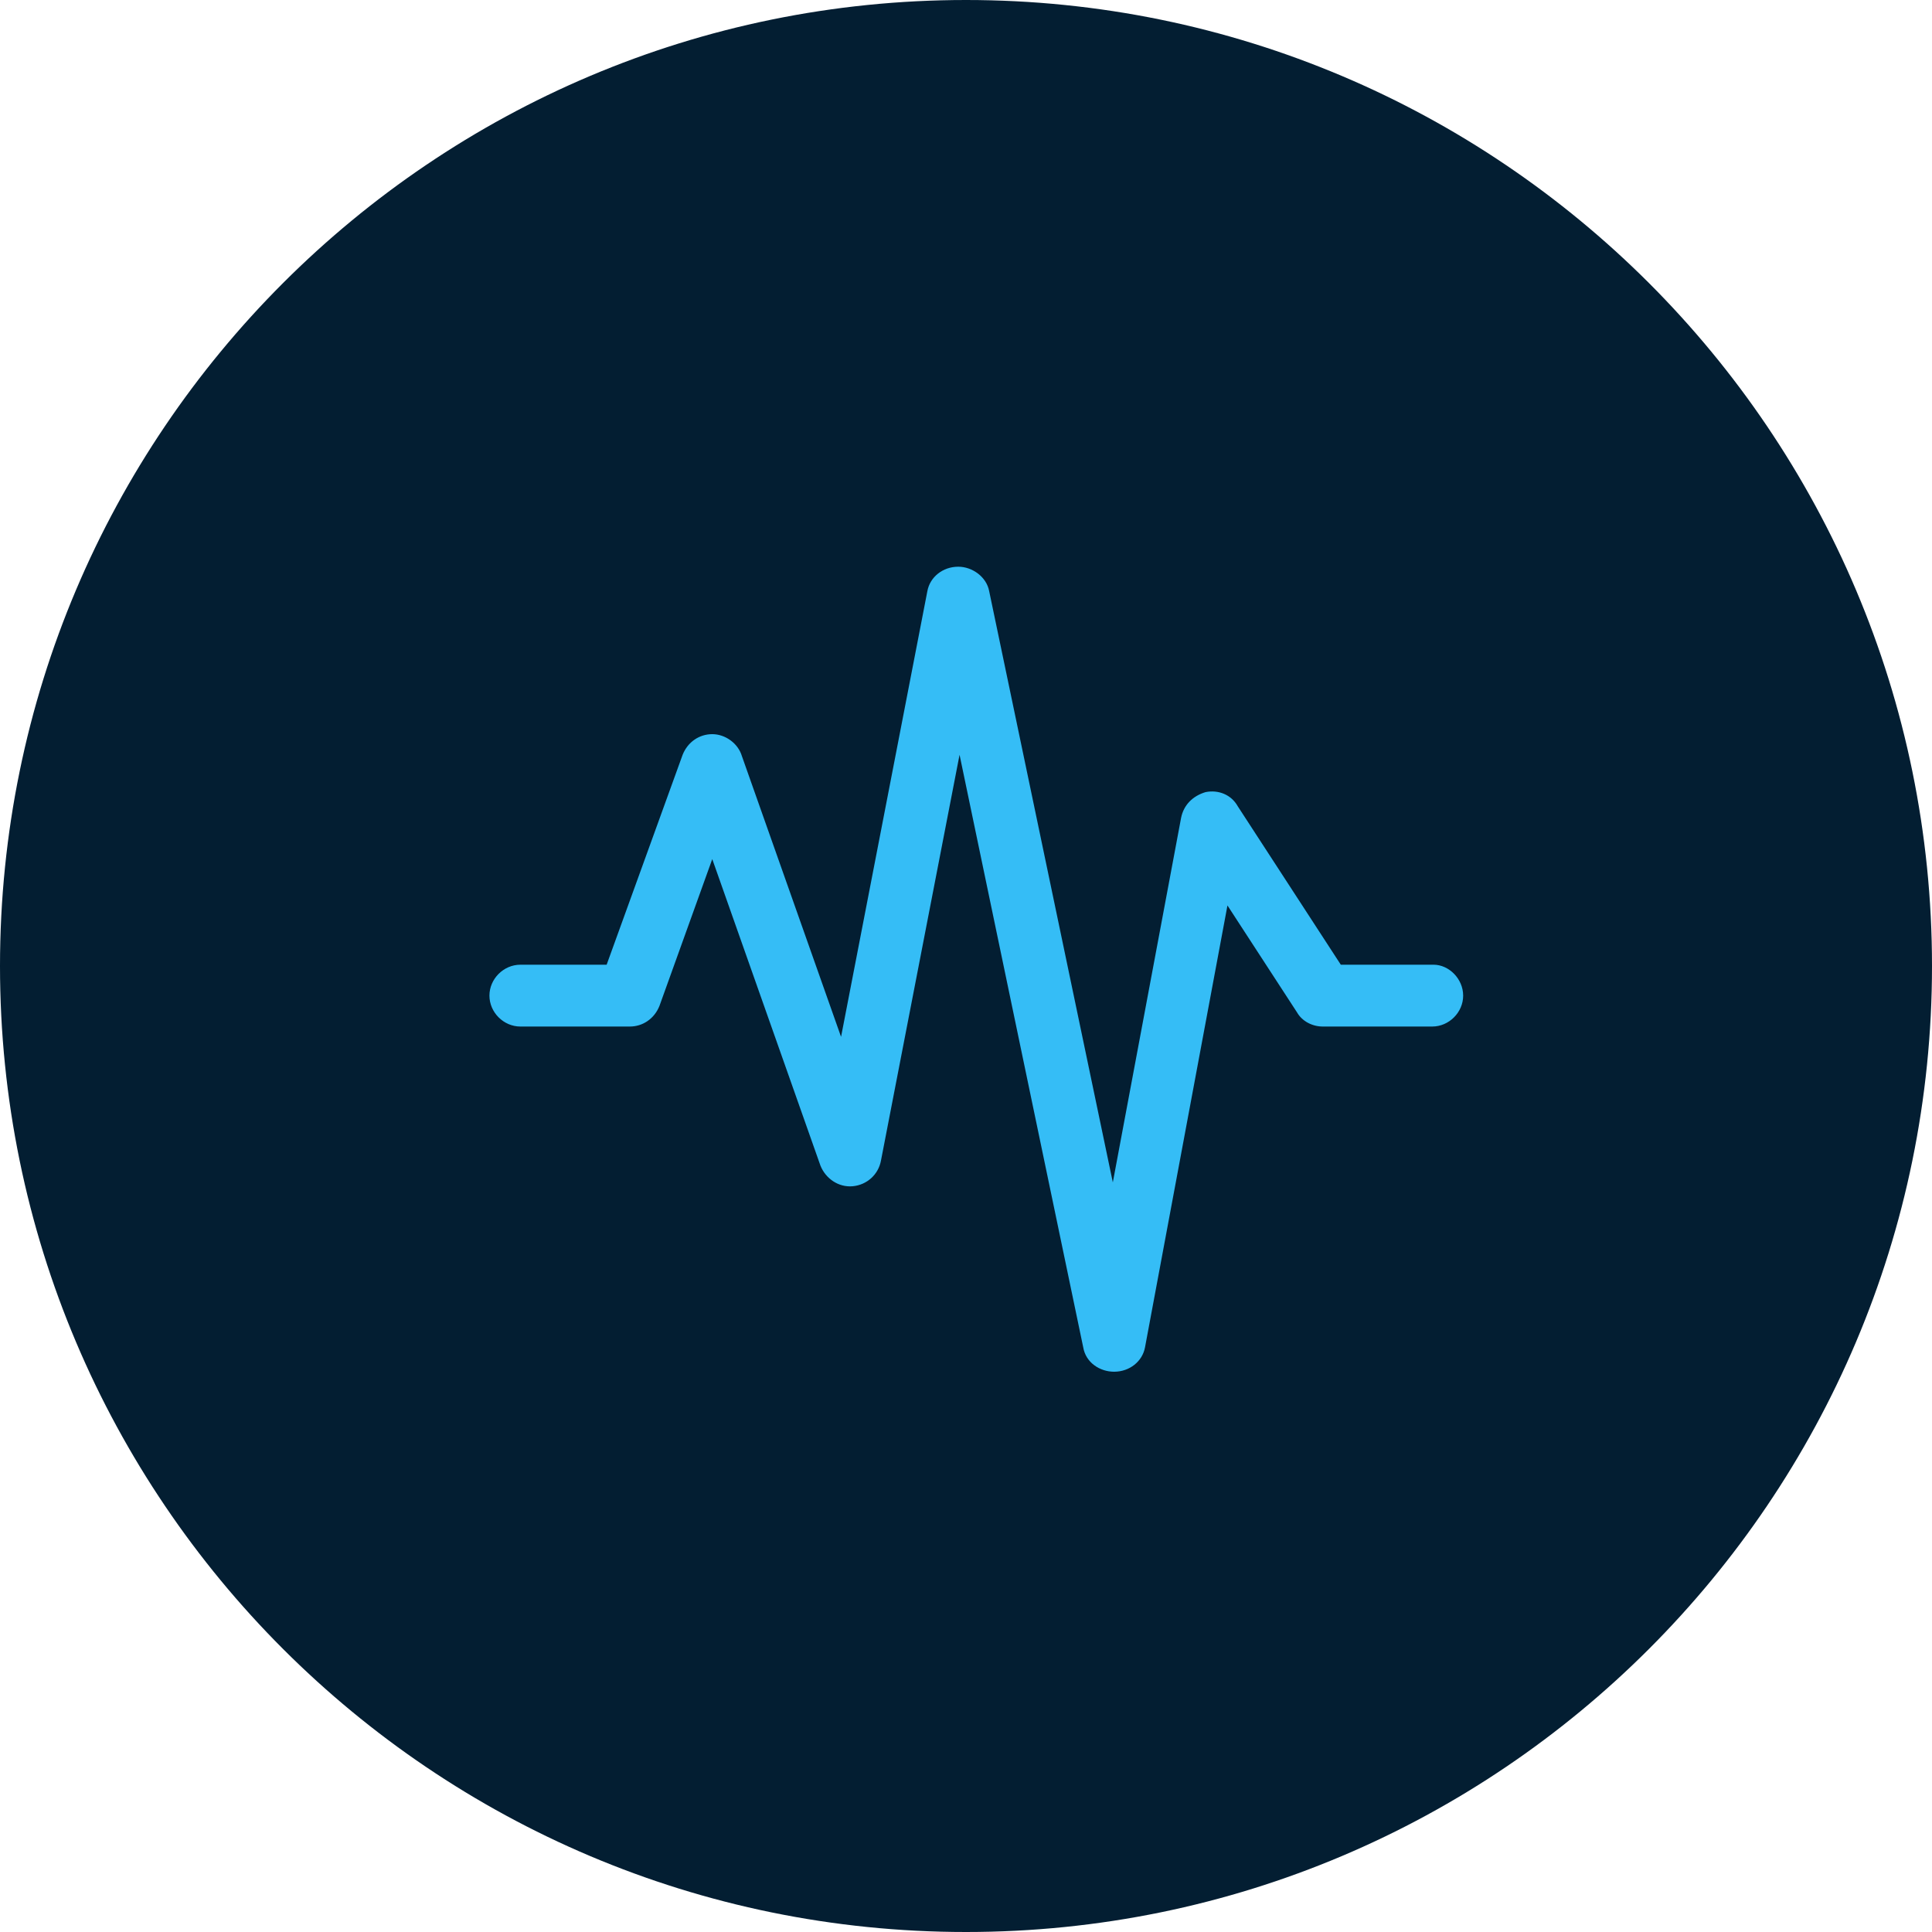 <svg enable-background="new 0 0 150 150" viewBox="0 0 150 150" xmlns="http://www.w3.org/2000/svg"><path d="m75 0c41.4 0 75 33.6 75 75s-33.6 75-75 75-75-33.6-75-75 33.6-75 75-75z" fill="#031e32"/><path d="m113.6 77.3c0 1.3-1.1 2.4-2.4 2.4h-8.5c-.8 0-1.6-.4-2-1.1l-5.4-8.3-6.4 34.3c-.2 1.1-1.2 1.9-2.4 1.9-1.1 0-2.2-.7-2.4-1.9l-9.6-46-6.1 31.5c-.2 1.1-1.1 1.9-2.2 2s-2.1-.6-2.5-1.6l-8.4-23.8-4.1 11.4c-.4 1-1.3 1.6-2.3 1.6h-8.5c-1.3 0-2.4-1.1-2.4-2.4s1.1-2.4 2.4-2.4h6.7l5.9-16.3c.4-1 1.3-1.6 2.3-1.6s2 .7 2.3 1.7l7.7 21.8 6.7-34.6c.2-1.1 1.2-1.9 2.4-1.9 1.1 0 2.2.8 2.4 1.9l9.6 45.9 5.3-28.3c.2-1 .9-1.7 1.9-2 1-.2 2 .2 2.5 1.1l8 12.3h7.2c1.2 0 2.3 1.1 2.3 2.4zm0 0" fill="#35bdf6"/></svg>